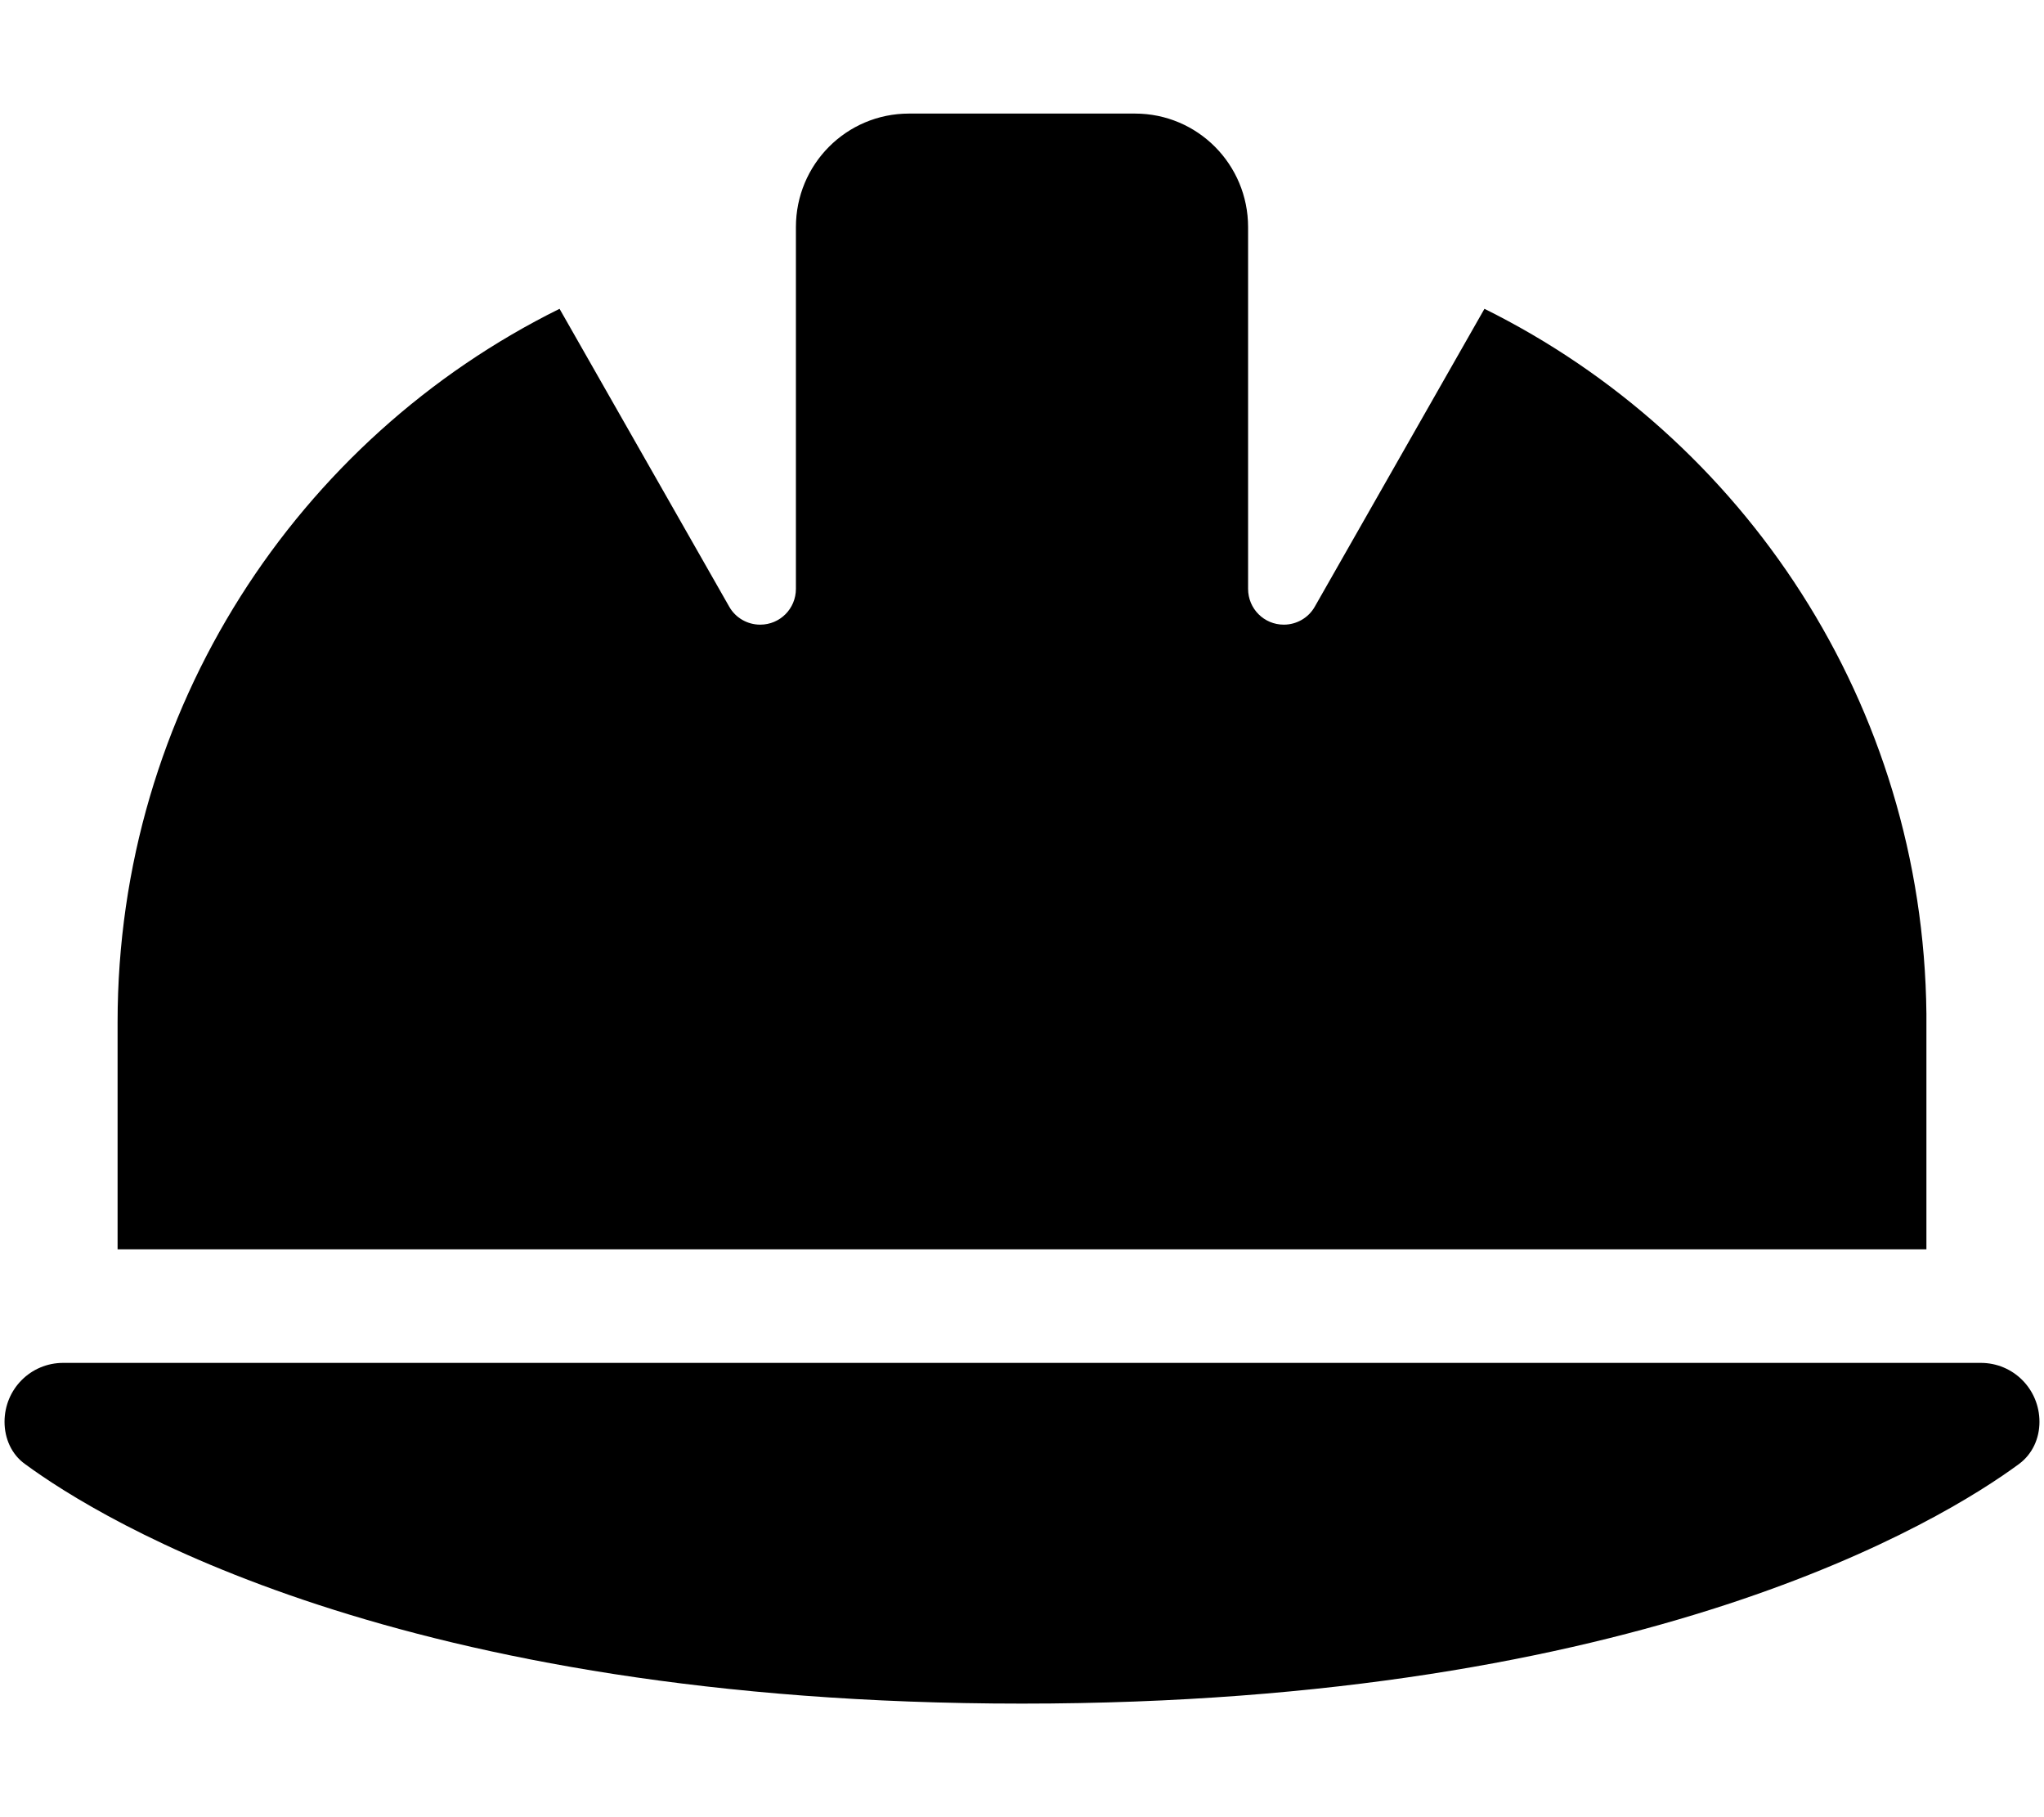 <svg width="36" height="32" viewBox="0 0 36 32" fill="none" xmlns="http://www.w3.org/2000/svg">
<path d="M16.009 2C14.907 2 14.018 2.894 14.018 4V10.369C14.018 10.719 13.738 11 13.389 11C13.165 11 12.954 10.881 12.842 10.681L9.855 5.438C5.244 7.719 2.071 12.488 2.071 18V22H33.929V17.85C33.873 12.4 30.712 7.7 26.145 5.438L23.158 10.681C23.046 10.881 22.835 11 22.611 11C22.262 11 21.982 10.719 21.982 10.369V4C21.982 2.894 21.092 2 19.991 2H16.009ZM1.113 24C0.54 24 0.08 24.462 0.08 25.038C0.08 25.331 0.204 25.613 0.44 25.781C1.791 26.775 7.036 30 18 30C28.964 30 34.209 26.775 35.559 25.781C35.796 25.606 35.92 25.331 35.92 25.038C35.92 24.462 35.46 24 34.887 24H1.113Z" fill="black"/>
</svg>
